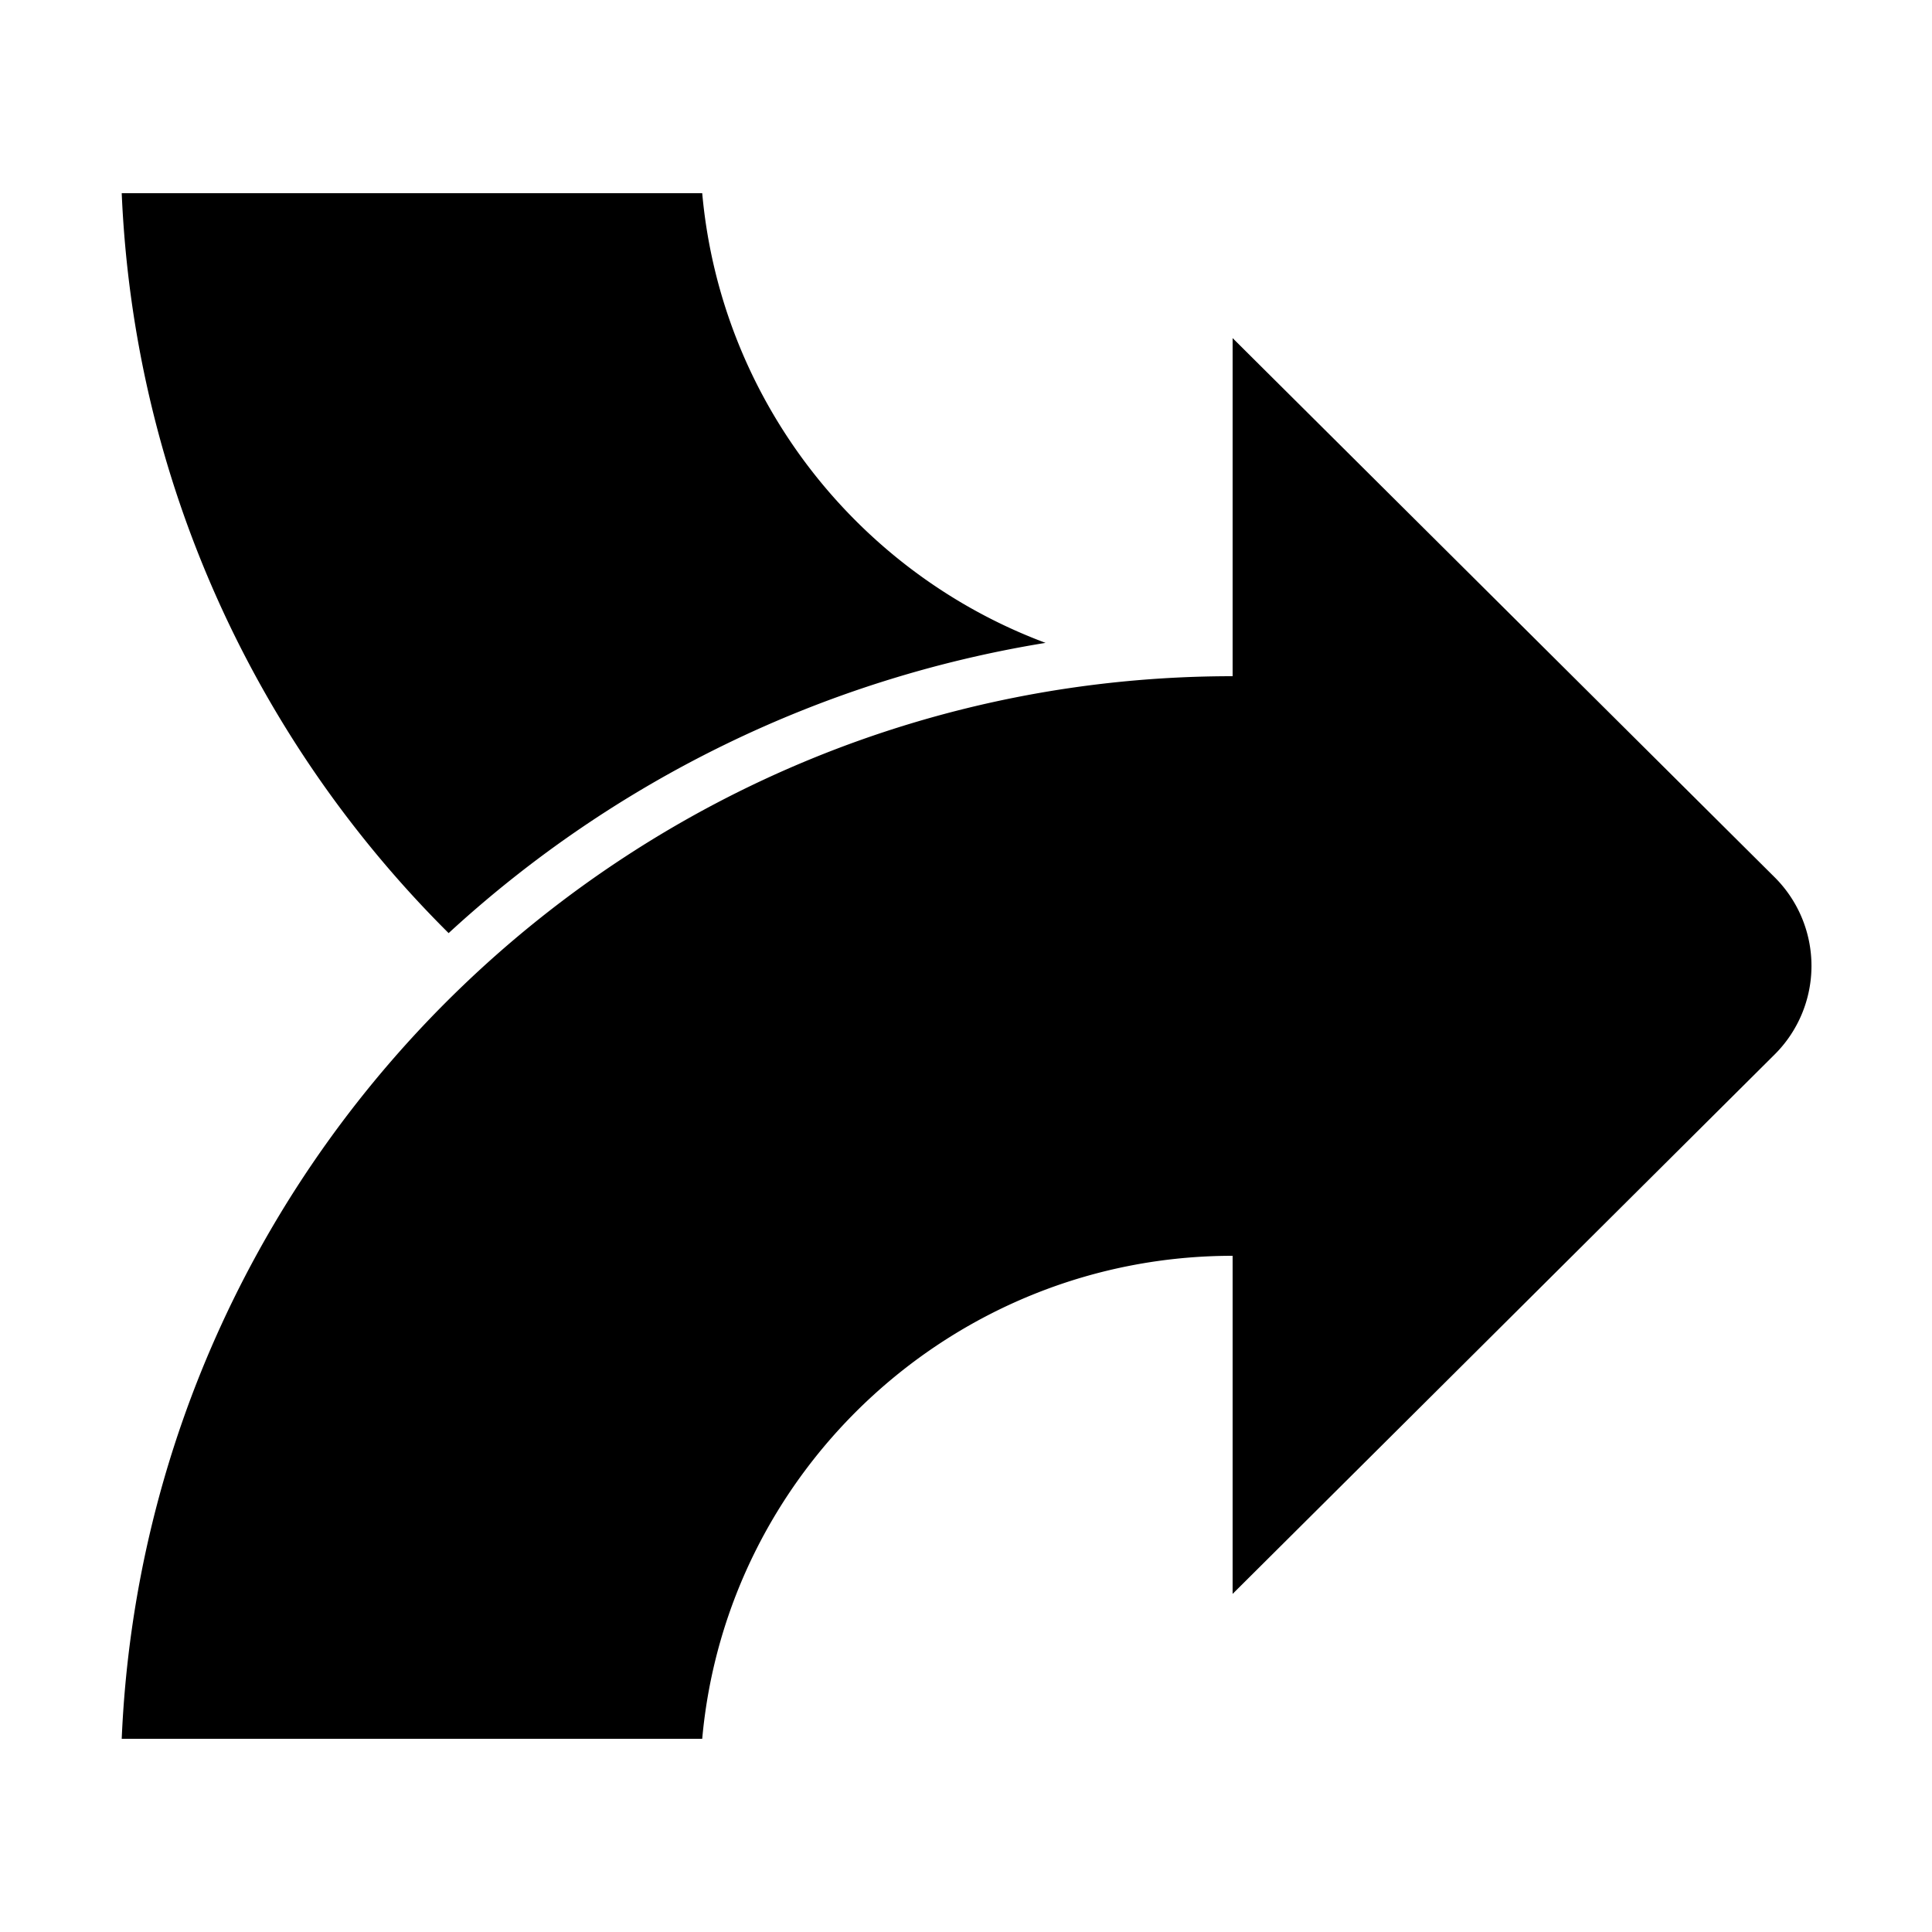 <svg xmlns="http://www.w3.org/2000/svg" width="1000" height="1000" viewBox="0 0 1000 1000">
  <defs>
    <style>
      .cls-12 {
        fill-rule: evenodd;
      }
    </style>
  </defs>
  <path class="cls-12" d="M541.18,332.747C444.186,296.56,373.12,207.141,363.466,100H63c6.4,149.542,69.886,284.283,169.21,382.976A597.647,597.647,0,0,1,541.18,332.747ZM918.467,453.98L638,175V350h0C328.949,350,76.084,594.036,63,900H363.466C376.1,759.84,494.613,650,638,650h0V825L918.467,545.885A64.71,64.71,0,0,0,918.467,453.98Z"/>
</svg>
